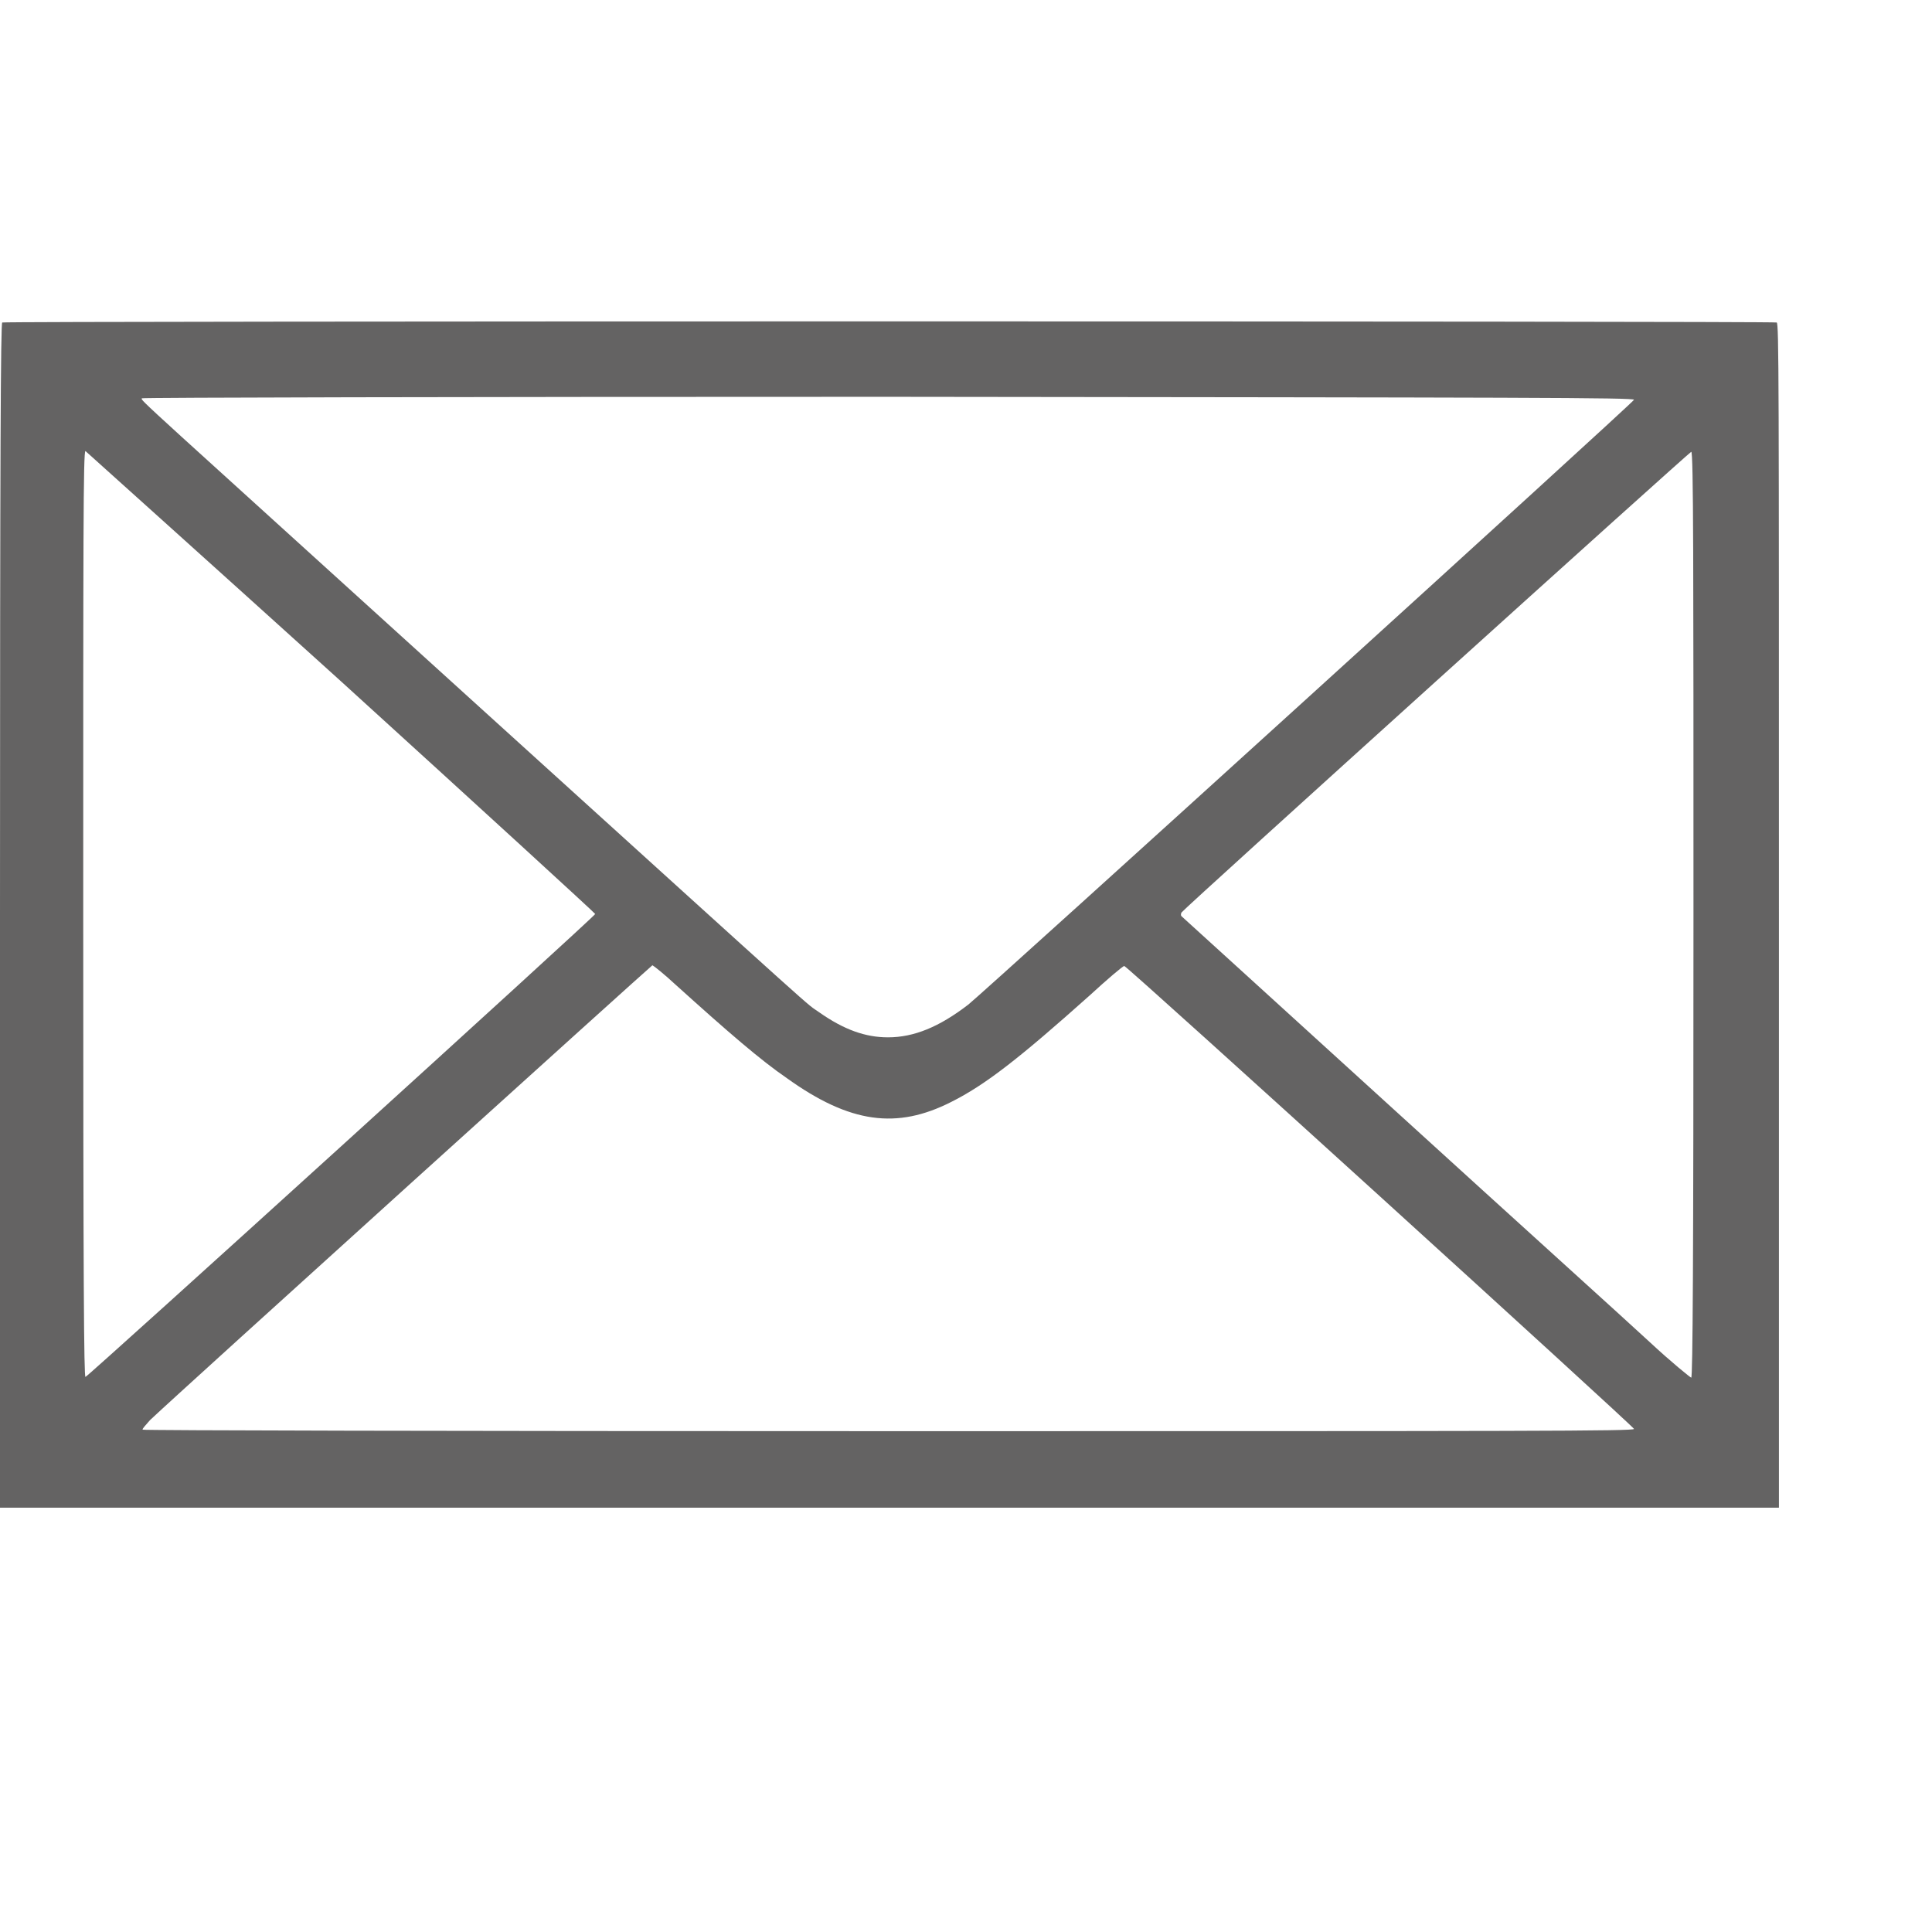 <?xml version="1.0" encoding="utf-8"?>
<!-- Generator: Adobe Illustrator 27.5.0, SVG Export Plug-In . SVG Version: 6.00 Build 0)  -->
<svg version="1.1" id="Ebene_1" xmlns="http://www.w3.org/2000/svg" xmlns:xlink="http://www.w3.org/1999/xlink" x="0px" y="0px"
	 viewBox="0 0 26 26" style="enable-background:new 0 0 26 26;" xml:space="preserve">
<style type="text/css">
	.st0{fill:#646363;}
</style>
<g transform="translate(0,1280) scale(0.1,-0.1)">
	<g>
		<path class="st0" d="M0.3,12756.6c-0.2-0.1-0.3-16.2-0.3-79.8v-79.7h119.7h119.7v79.7c0,72.4,0,79.7-0.3,79.8
			C238.6,12756.8,0.6,12756.8,0.3,12756.6z M219.9,12746.2c0-0.3-87.1-79.4-89.6-81.4c-3.9-3-7.3-4.4-10.8-4.4c-3,0-5.9,1-9.3,3.4
			c-2.1,1.5,2.8-2.9-45.4,40.8c-46.7,42.4-45.9,41.5-45.7,41.8c0.1,0.1,41.2,0.2,100.4,0.2
			C205.6,12746.5,219.9,12746.5,219.9,12746.2z M45.9,12708.3c18.8-17.1,34.2-31.2,34.2-31.3c0-0.3-68.3-62.3-68.6-62.3
			c-0.2,0-0.3,12.2-0.3,62.3c0,51,0,62.3,0.3,62.3C11.6,12739.2,27.1,12725.3,45.9,12708.3z M227.9,12676.9
			c0-47.1-0.1-62.2-0.3-62.3c-0.1,0-2.7,2.1-5.6,4.8c-2.9,2.7-18.3,16.6-34.1,31s-28.8,26.2-28.9,26.3c-0.1,0.1-0.1,0.3,0,0.5
			c0.4,0.6,68.5,62.1,68.6,62C227.9,12739.2,227.9,12724.1,227.9,12676.9z M90.9,12667.5c7.2-6.5,11.5-10.2,15-12.6
			c8.5-6.1,14.8-6.9,22.1-3.2c4.6,2.3,9.2,5.9,18.6,14.3c2.4,2.2,4.5,4,4.7,4c0.5-0.1,68.6-62,68.6-62.3s-13.5-0.3-100.3-0.3
			c-59.8,0-100.4,0.1-100.4,0.2c-0.1,0.1,0.4,0.6,1,1.3c3.9,3.7,67.5,61.2,67.6,61.2C88,12670,89.4,12668.9,90.9,12667.5z"/>
	</g>
</g>
</svg>
